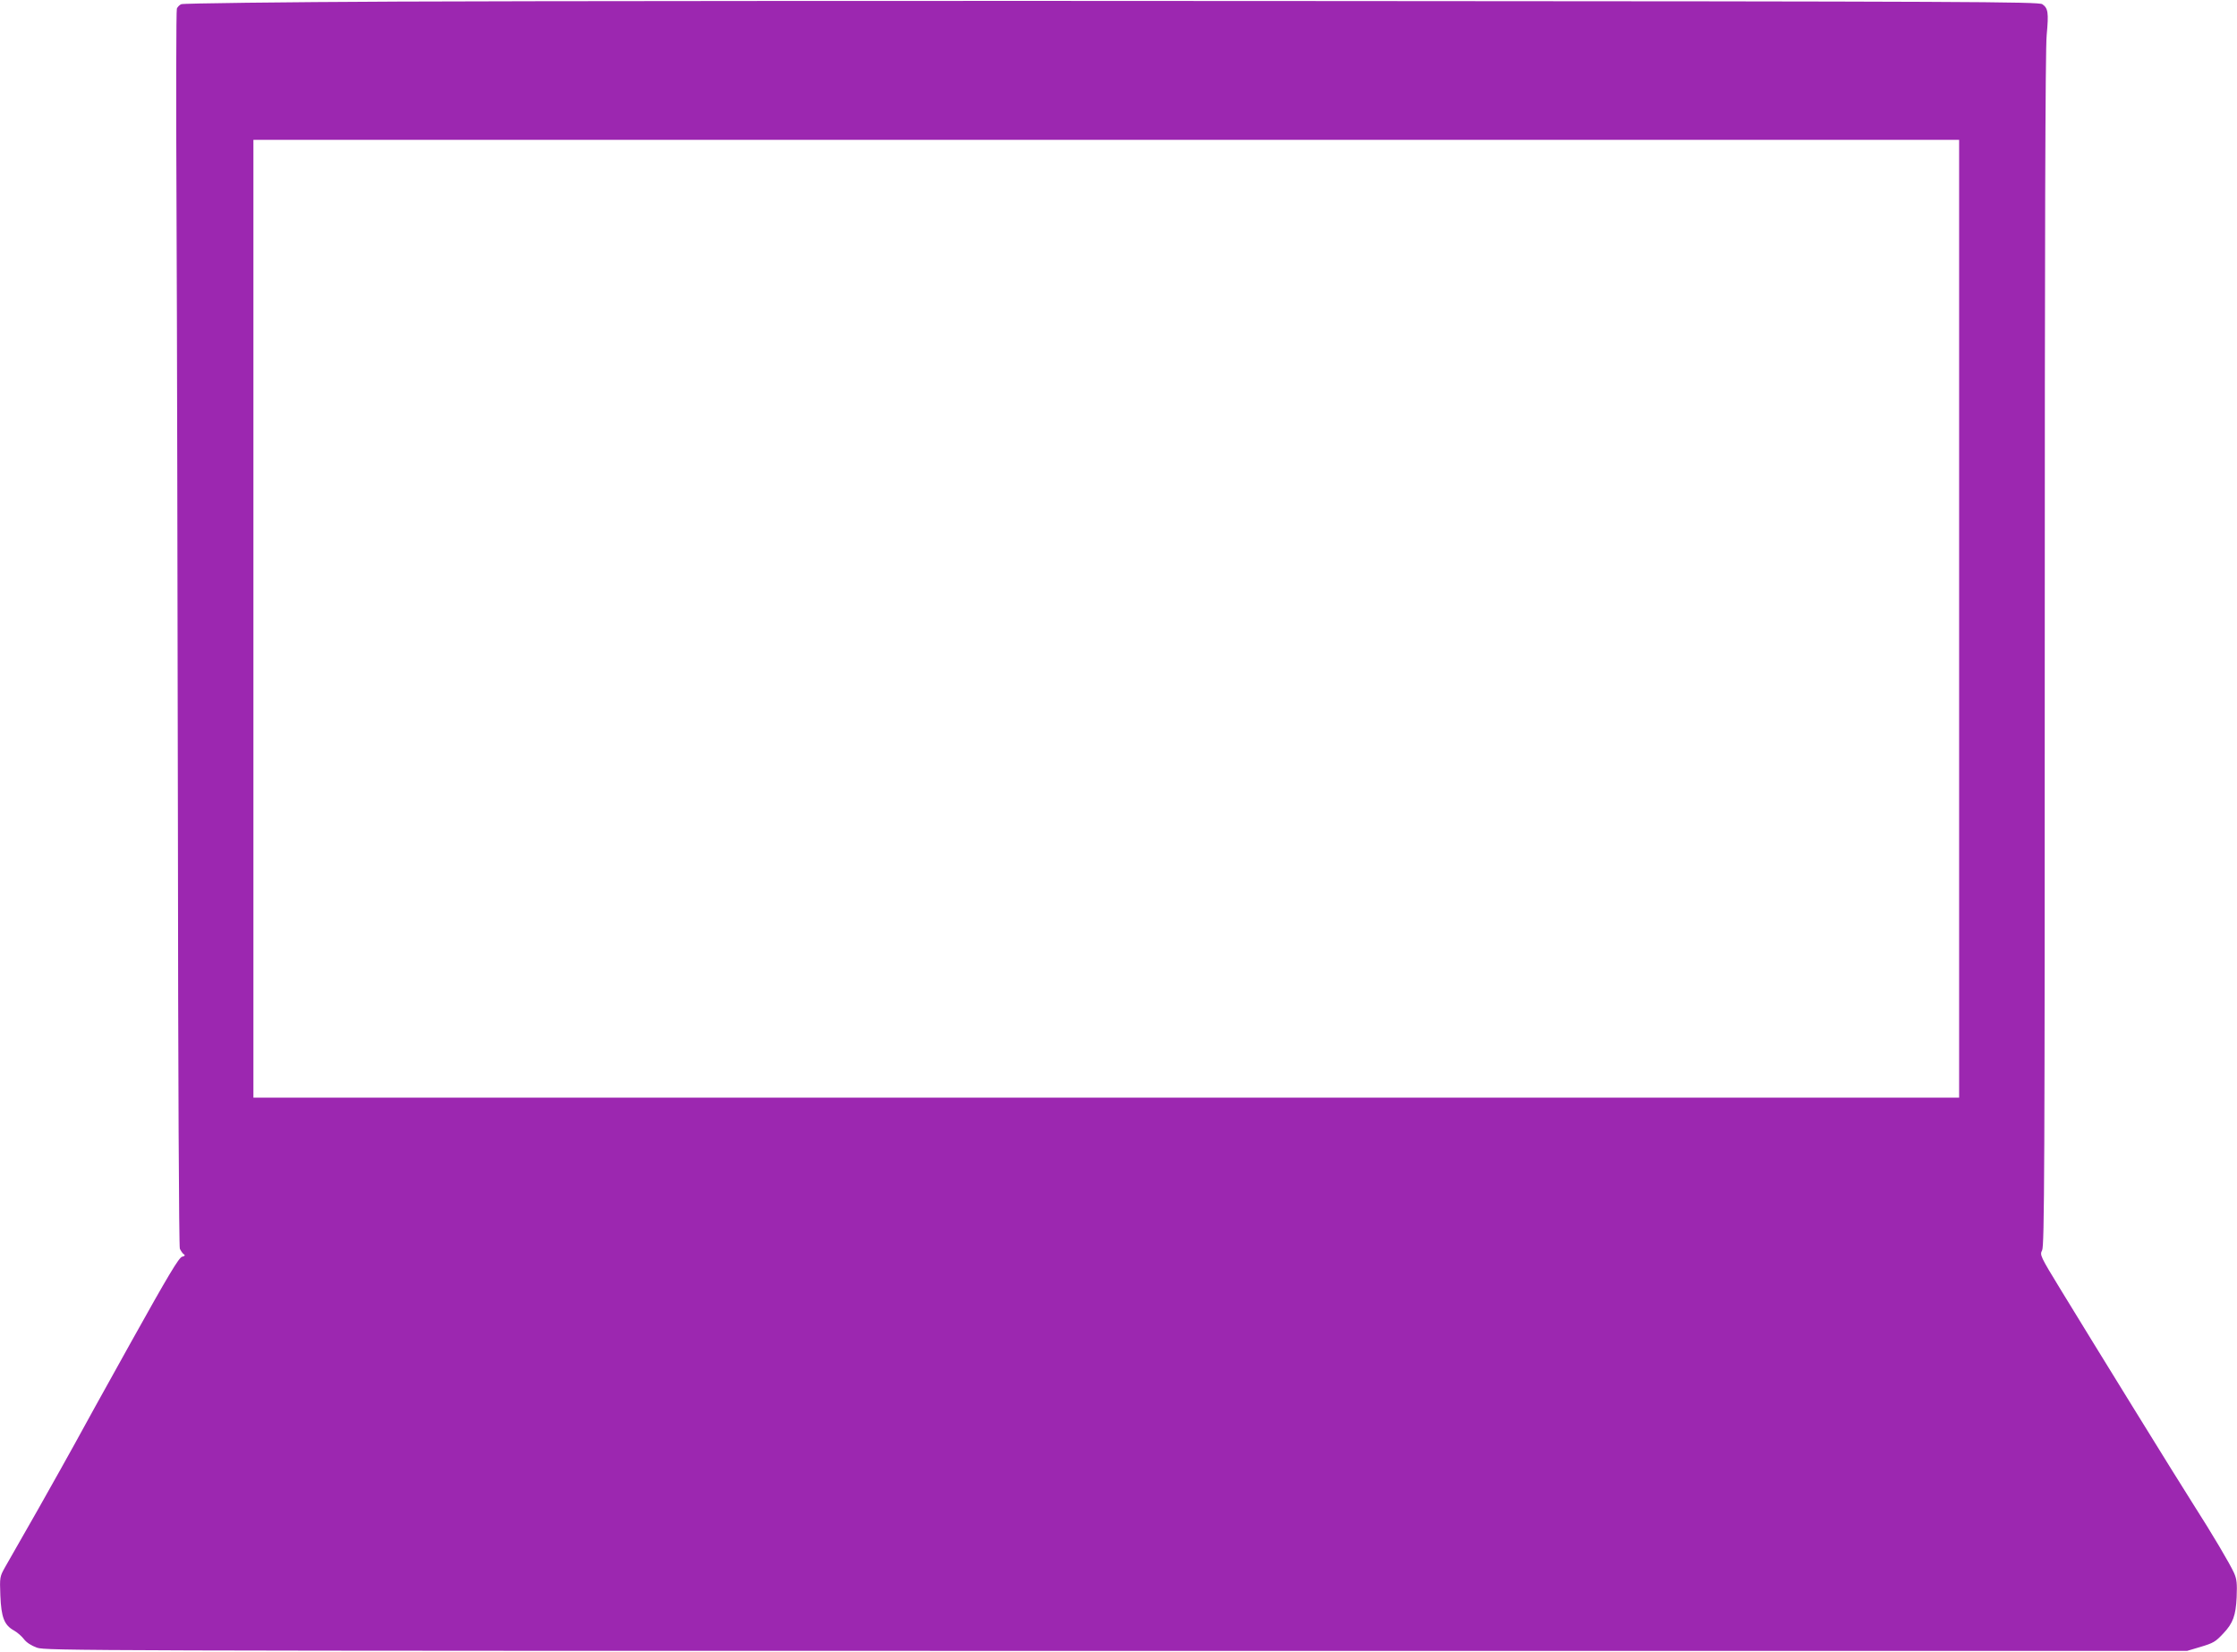 <?xml version="1.0" standalone="no"?>
<!DOCTYPE svg PUBLIC "-//W3C//DTD SVG 20010904//EN"
 "http://www.w3.org/TR/2001/REC-SVG-20010904/DTD/svg10.dtd">
<svg version="1.0" xmlns="http://www.w3.org/2000/svg"
 width="1280pt" height="945pt" viewBox="0 0 1280 945"
 preserveAspectRatio="xMidYMid meet">
<g transform="translate(0,945) scale(0.1,-0.1)"
fill="#9c27b0" stroke="none">
<path d="M2280 9441 c-674 -3 -1233 -10 -1243 -15 -10 -4 -21 -16 -25 -25 -4
-9 -5 -522 -2 -1141 3 -619 6 -2206 8 -3527 1 -1451 6 -2412 11 -2427 6 -13
16 -28 23 -32 9 -6 6 -10 -10 -14 -18 -4 -79 -106 -293 -490 -149 -267 -293
-528 -321 -580 -28 -52 -123 -220 -210 -375 -88 -154 -174 -304 -190 -333 -29
-52 -30 -56 -26 -160 5 -125 22 -169 77 -200 20 -11 46 -34 58 -50 14 -19 42
-37 75 -49 51 -17 252 -18 6178 -18 l6125 0 74 22 c77 23 88 30 133 78 55 58
71 102 76 206 3 80 1 104 -15 140 -24 53 -127 227 -234 394 -87 136 -569 917
-755 1222 -121 198 -123 203 -109 230 13 24 15 469 15 3433 0 2335 3 3441 11
3519 12 130 8 154 -25 177 -22 14 -405 16 -4103 18 -2243 2 -4629 0 -5303 -3z
m8930 -3531 l0 -2740 -4880 0 -4880 0 0 2740 0 2740 4880 0 4880 0 0 -2740z"/>
</g>
</svg>
